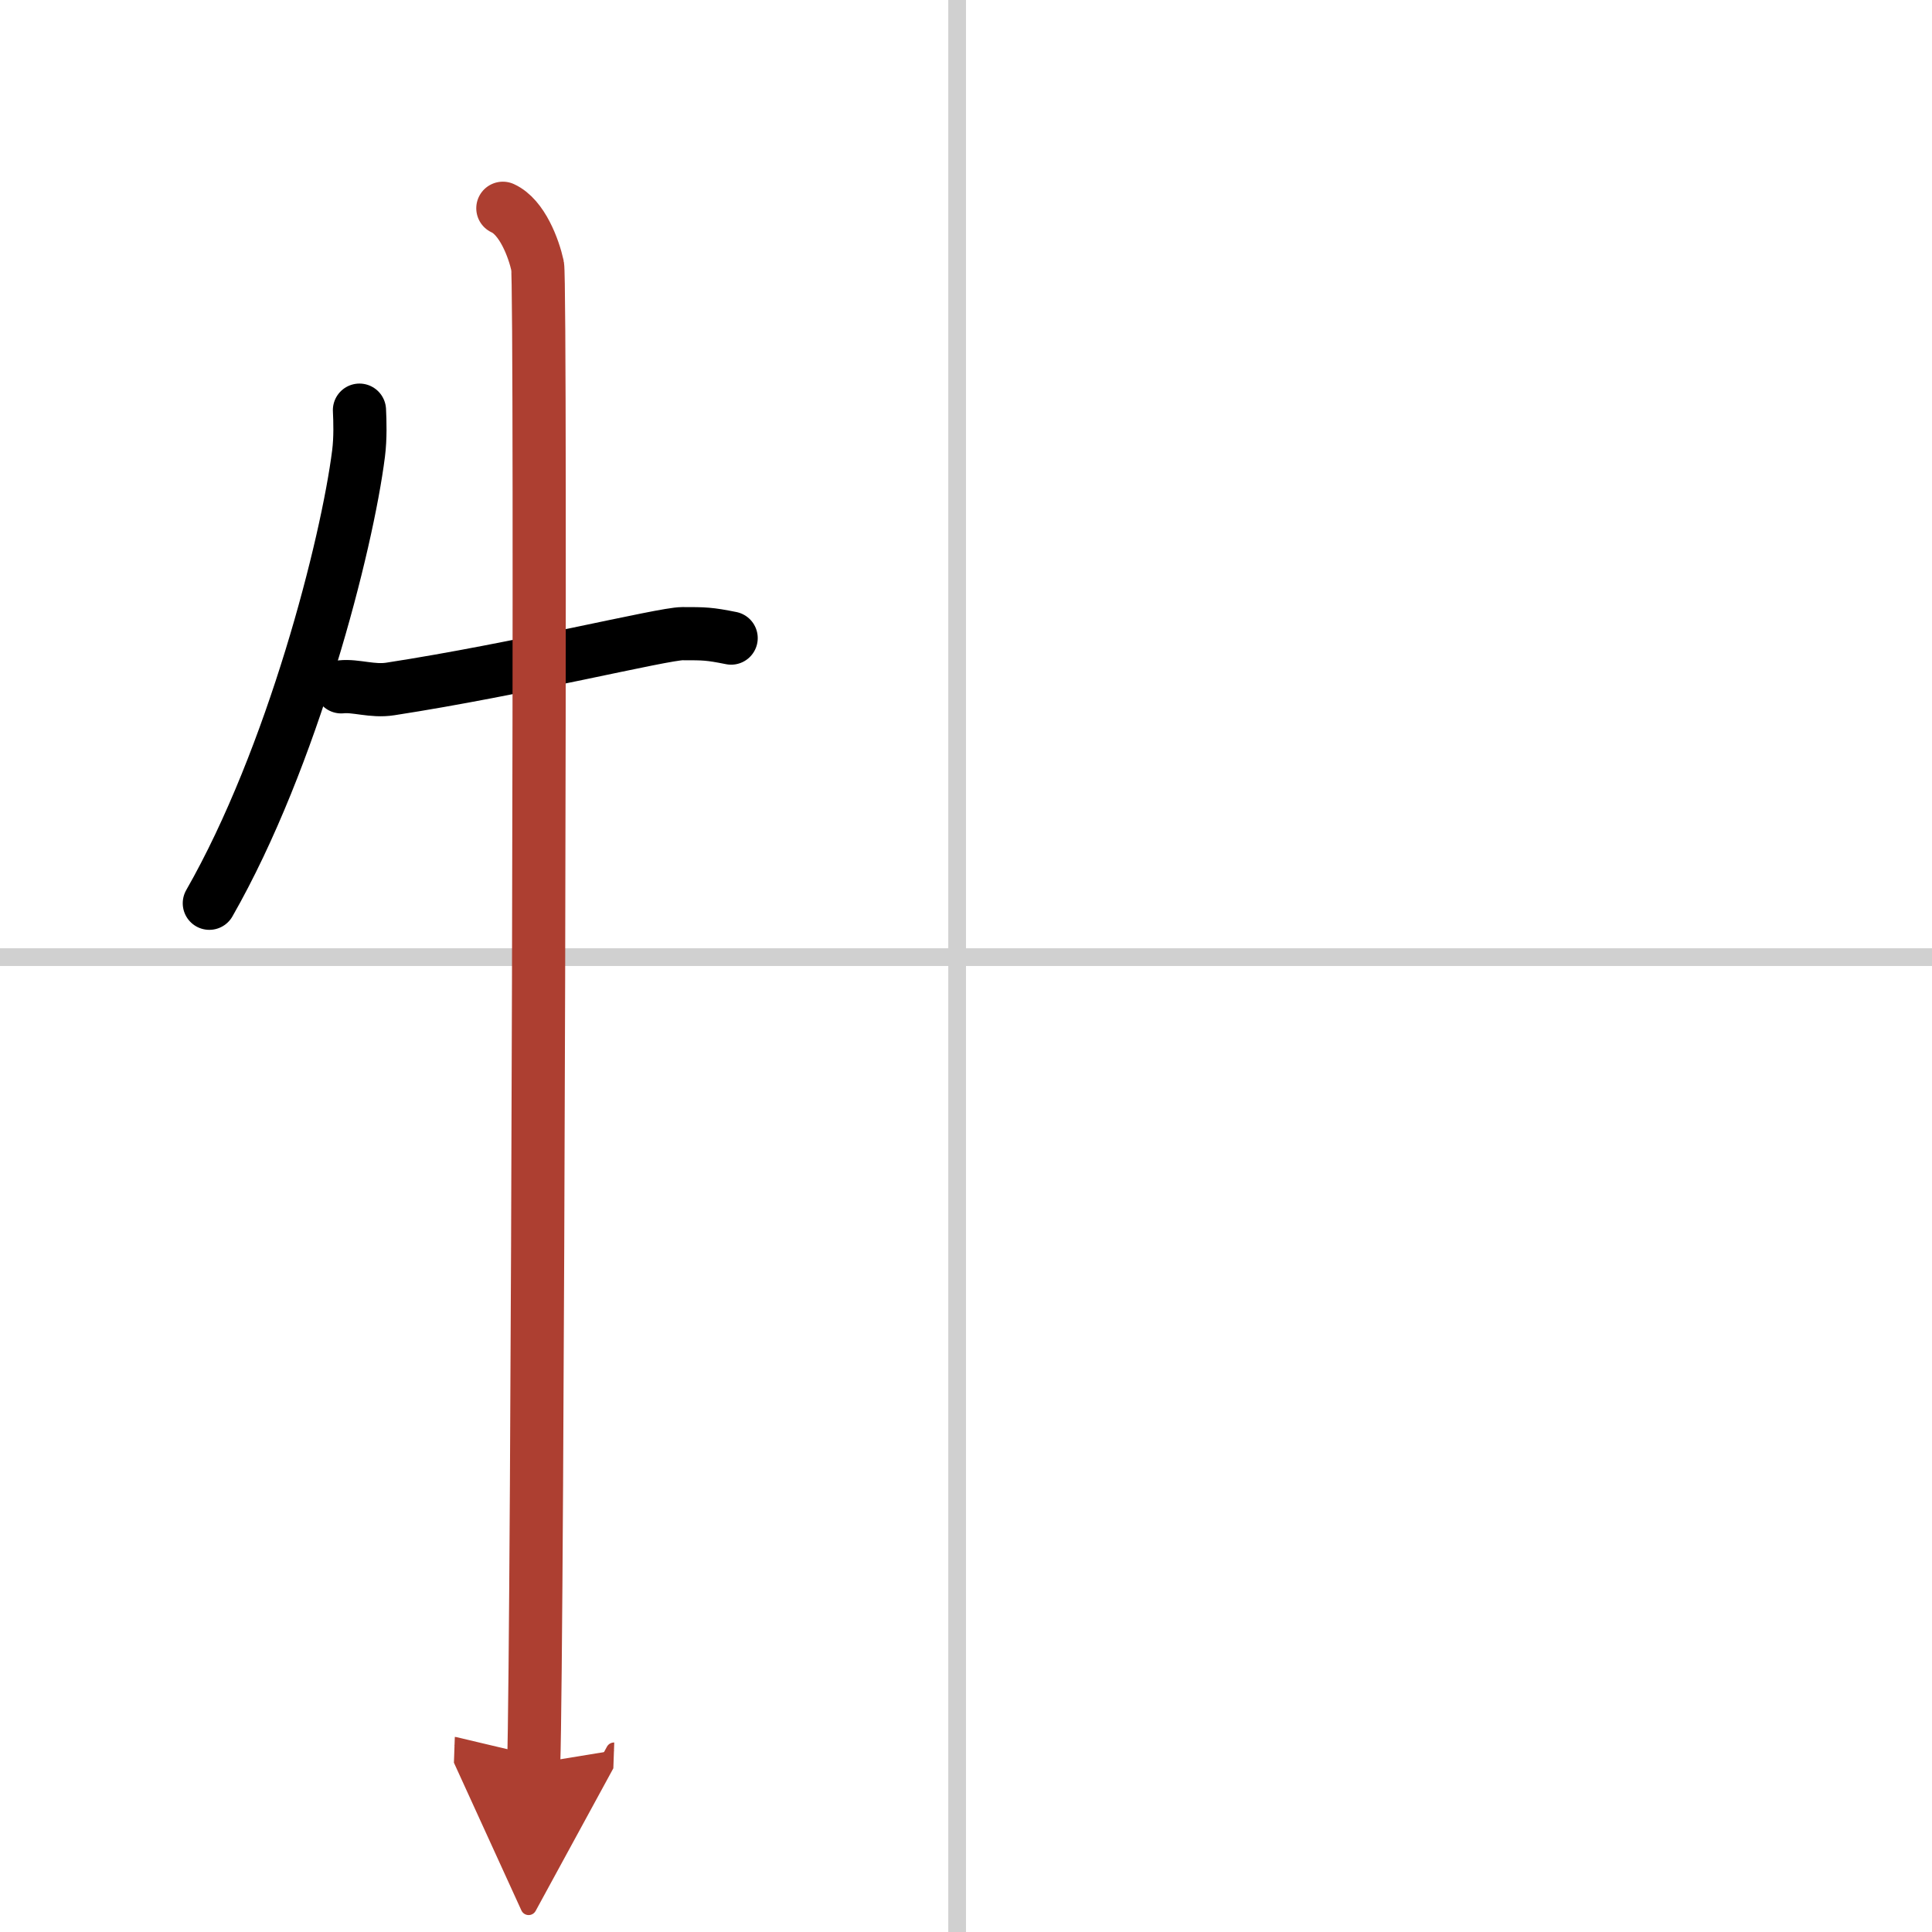 <svg width="400" height="400" viewBox="0 0 109 109" xmlns="http://www.w3.org/2000/svg"><defs><marker id="a" markerWidth="4" orient="auto" refX="1" refY="5" viewBox="0 0 10 10"><polyline points="0 0 10 5 0 10 1 5" fill="#ad3f31" stroke="#ad3f31"/></marker></defs><g fill="none" stroke="#000" stroke-linecap="round" stroke-linejoin="round" stroke-width="3"><rect width="100%" height="100%" fill="#fff" stroke="#fff"/><line x1="54" x2="54" y2="109" stroke="#d0d0d0" stroke-width="1"/><line x2="109" y1="54" y2="54" stroke="#d0d0d0" stroke-width="1"/><path d="m20.28 23.14c0.03 0.61 0.06 1.57-0.05 2.44-0.65 5.15-3.72 17.16-8.42 25.38"/><path d="m19.25 38.75c0.82-0.09 1.76 0.28 2.77 0.12 7.27-1.12 15.38-3.12 16.48-3.12 1.25 0 1.5 0 2.75 0.25"/><path d="m28.37 11.75c1.09 0.5 1.74 2.25 1.96 3.25s0 78.25-0.22 84.5" marker-end="url(#a)" stroke="#ad3f31"/></g></svg>
